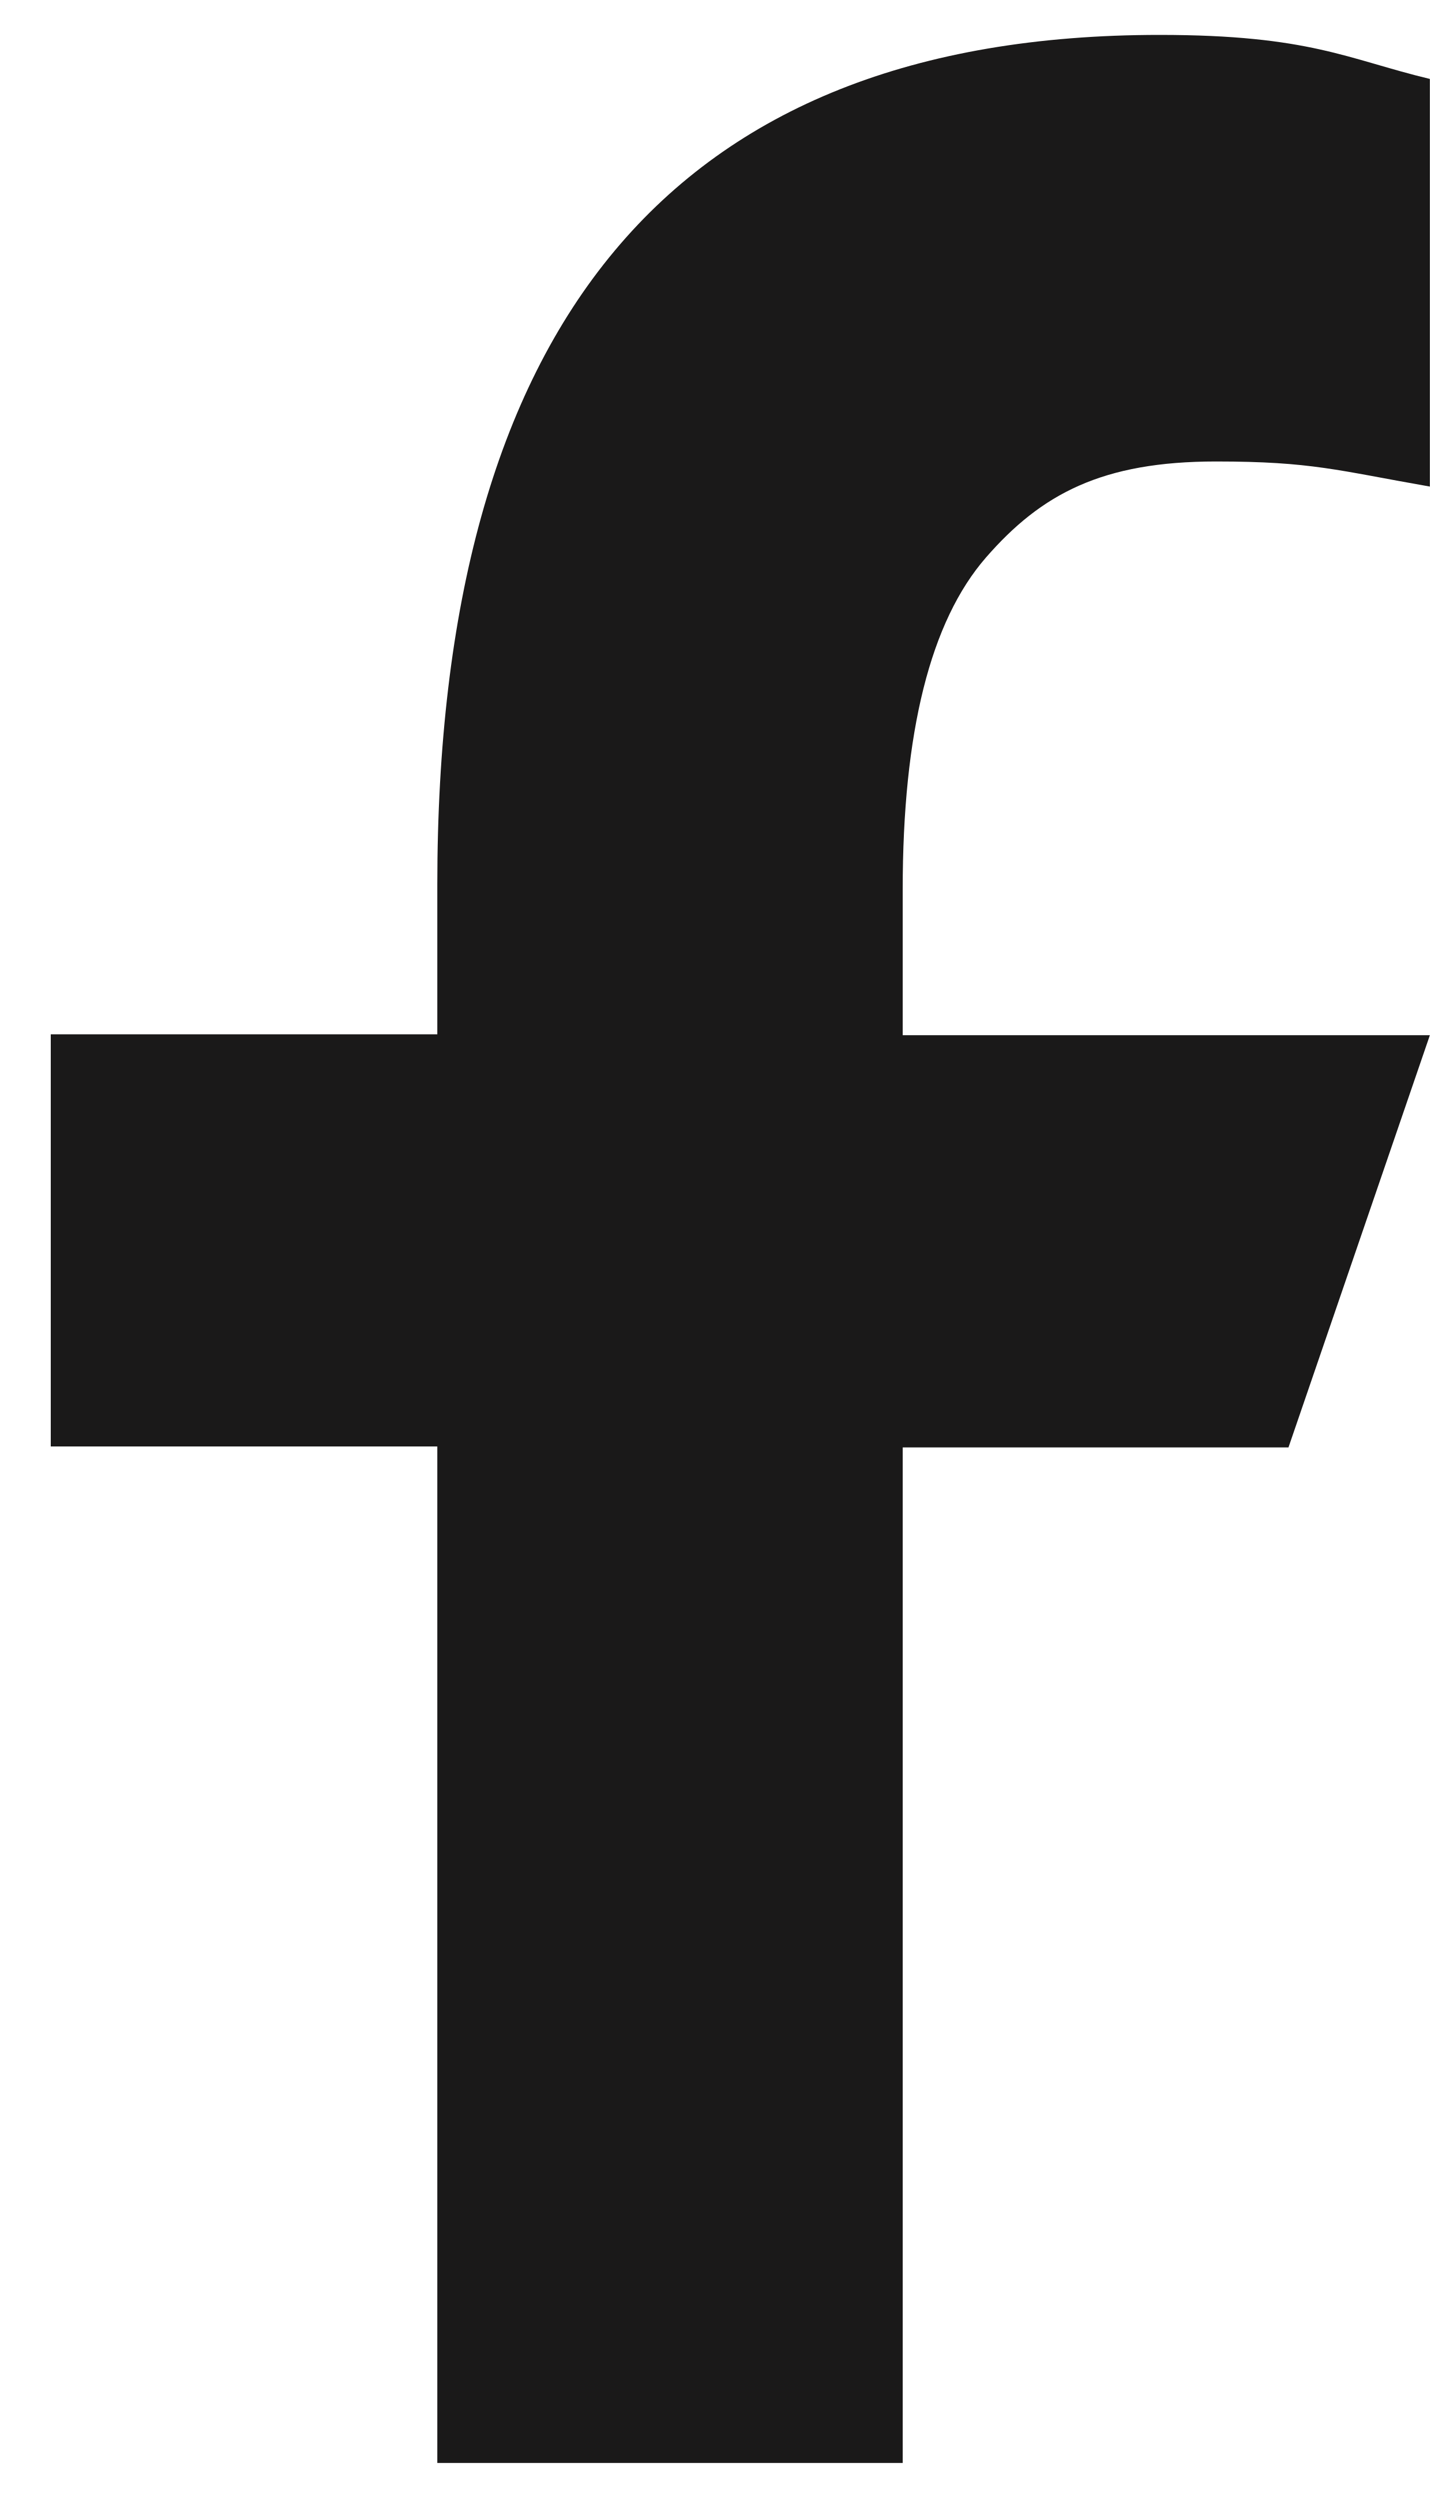 <svg width="15" height="26" viewBox="0 0 15 26" fill="none" xmlns="http://www.w3.org/2000/svg">
<path d="M9.39 15.042V25.613H4.549V15.042H0.528V10.756H4.549V9.197C4.549 3.407 6.961 0.363 12.062 0.363C13.626 0.363 14.017 0.615 14.874 0.821V5.06C13.915 4.892 13.645 4.799 12.649 4.799C11.466 4.799 10.833 5.135 10.256 5.798C9.679 6.461 9.39 7.609 9.39 9.253V10.765H14.874L13.403 15.052H9.39V15.042Z" fill="#1A1919"/>
</svg>
